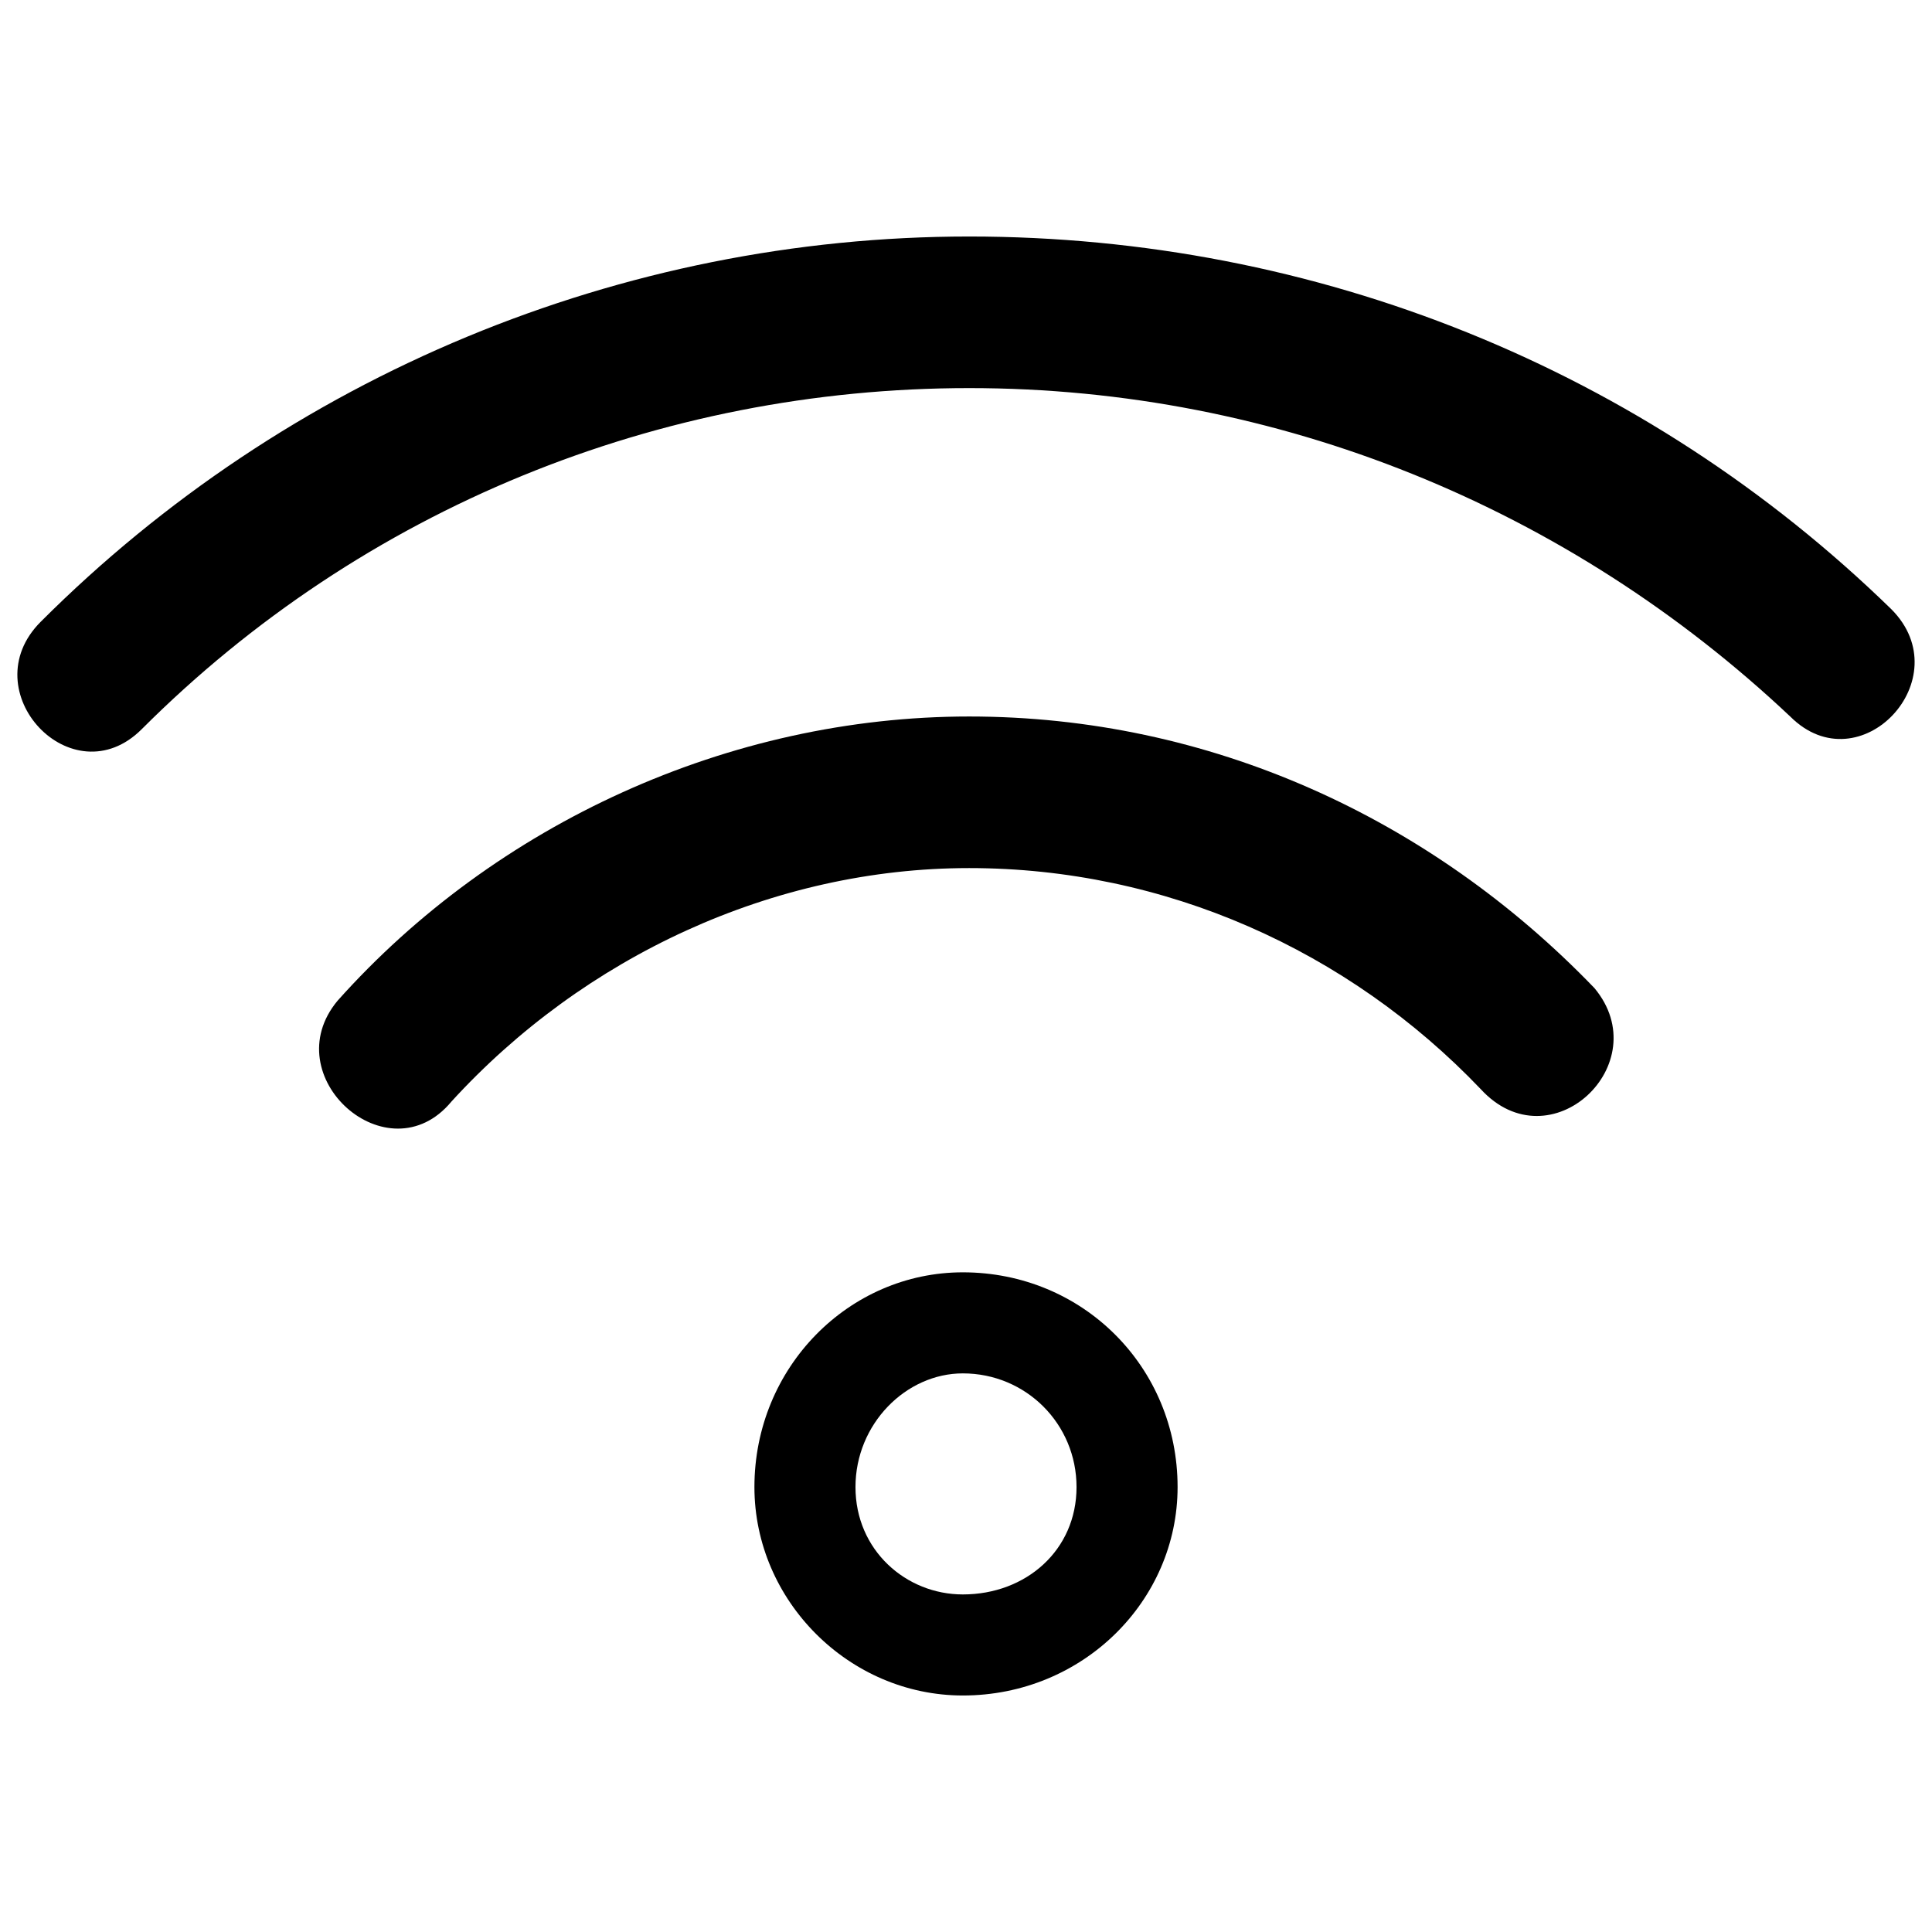 <?xml version="1.0" encoding="UTF-8"?>
<!-- Uploaded to: ICON Repo, www.svgrepo.com, Generator: ICON Repo Mixer Tools -->
<svg width="800px" height="800px" version="1.1" viewBox="144 144 512 512" xmlns="http://www.w3.org/2000/svg">
 <defs>
  <clipPath id="a">
   <path d="m148.09 206h503.81v138h-503.81z"/>
  </clipPath>
 </defs>
 <path d="m263.59 435.98c-16.738 20.086-46.867-6.695-30.129-26.781 41.844-46.867 103.77-75.32 167.38-75.32 63.605 0 122.19 26.781 165.7 71.973 16.738 20.086-11.715 46.867-30.129 26.781-35.148-36.824-83.688-58.582-135.58-58.582-51.887 0-102.1 23.434-137.25 61.93z"/>
 <g clip-path="url(#a)">
  <path d="m181.57 337.23c-18.41 18.41-45.191-10.043-26.781-28.453 65.277-65.277 153.99-102.1 246.05-102.1 92.059 0 179.09 35.148 244.37 98.754 18.41 18.41-8.367 46.867-26.781 28.453-58.582-55.234-135.58-87.035-217.59-87.035s-160.68 31.801-219.27 90.383z"/>
 </g>
 <path d="m343.93 538.09c0-31.801 25.105-56.91 55.234-56.91 31.801 0 56.91 25.105 56.91 56.91 0 30.129-25.105 55.234-56.91 55.234-30.129 0-55.234-25.105-55.234-55.234zm26.781 0c0-16.738 13.391-30.129 28.453-30.129 16.738 0 30.129 13.391 30.129 30.129 0 16.738-13.391 28.453-30.129 28.453-15.062 0-28.453-11.715-28.453-28.453z" fill-rule="evenodd"/>
</svg>